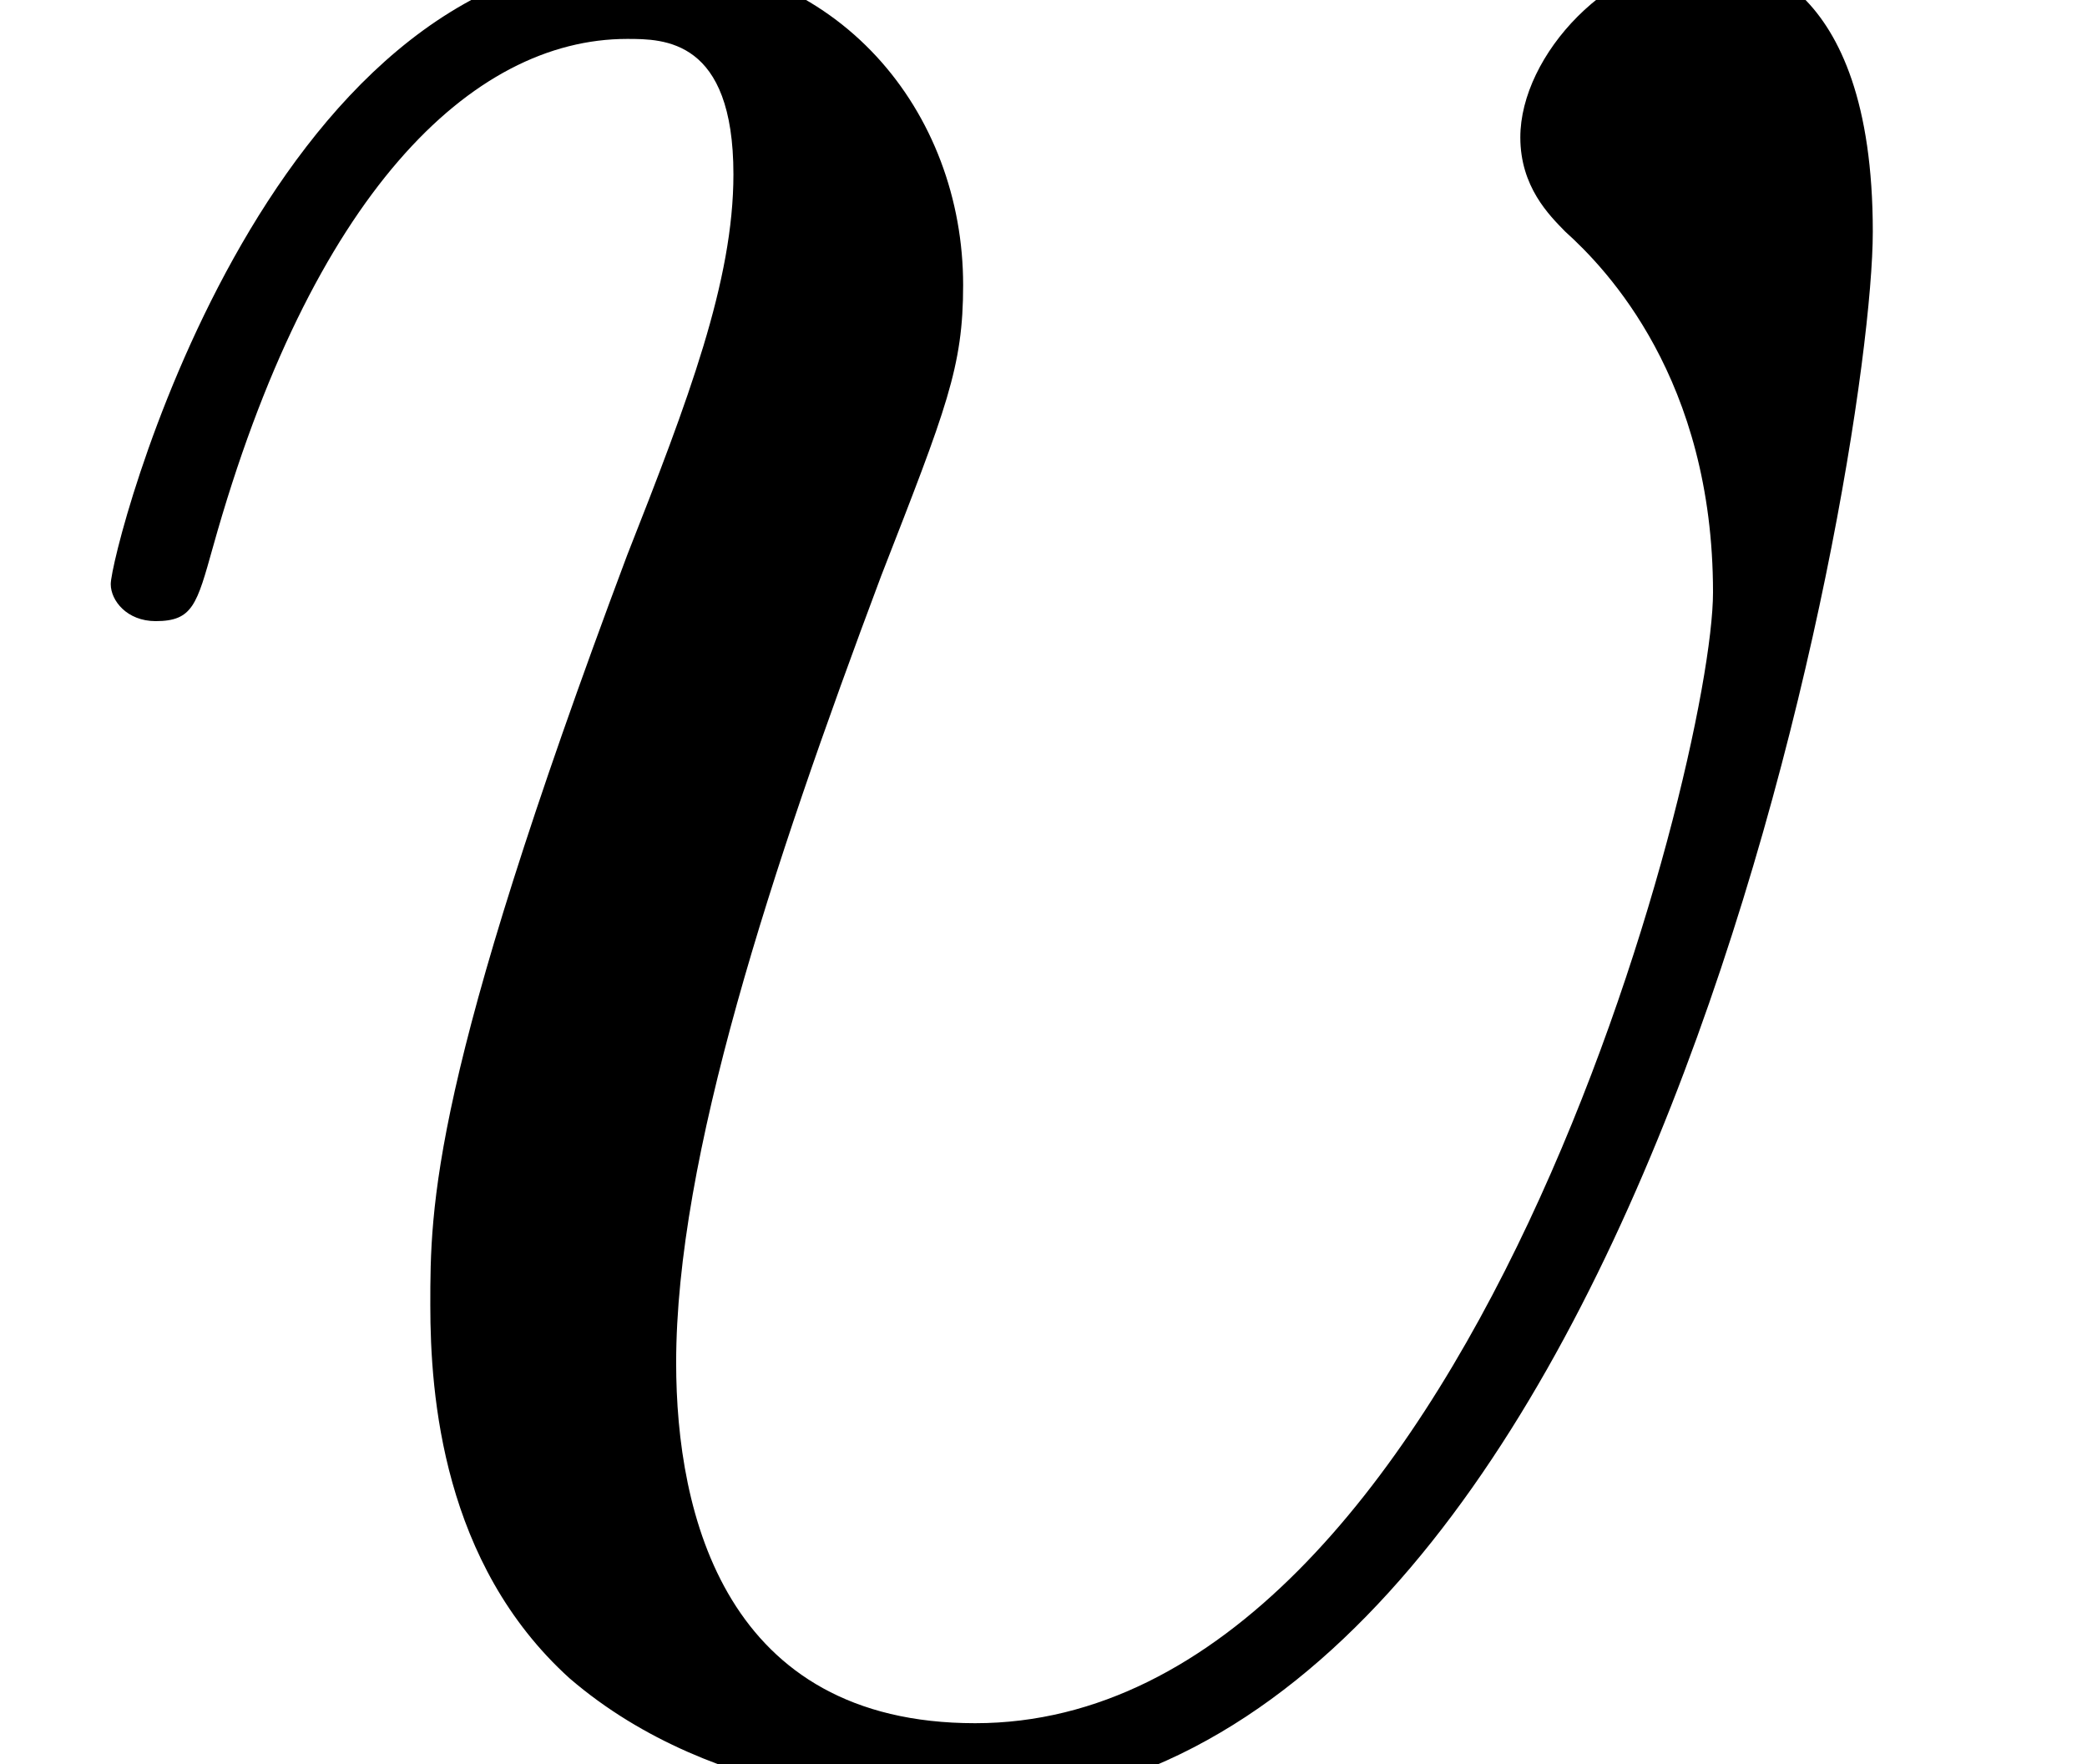 <?xml version='1.0' encoding='UTF-8'?>
<!-- This file was generated by dvisvgm 2.13.1 -->
<svg version='1.1' xmlns='http://www.w3.org/2000/svg' xmlns:xlink='http://www.w3.org/1999/xlink' width='6.596pt' height='5.576pt' viewBox='56.413 60.177 6.596 5.576'>
<defs>
<path id='g0-118' d='M5.919-4.844C5.919-5.66 5.504-5.712 5.401-5.712C5.09-5.712 4.805-5.401 4.805-5.142C4.805-4.986 4.896-4.896 4.947-4.844C5.077-4.727 5.414-4.378 5.414-3.704C5.414-3.16 4.637-.13 3.082-.13C2.292-.13 2.137-.79 2.137-1.269C2.137-1.917 2.435-2.823 2.785-3.756C2.992-4.287 3.044-4.416 3.044-4.675C3.044-5.219 2.655-5.712 2.02-5.712C.829-5.712 .35-3.834 .35-3.73C.35-3.678 .401-3.613 .492-3.613C.609-3.613 .622-3.665 .673-3.847C.984-4.96 1.489-5.453 1.982-5.453C2.098-5.453 2.318-5.453 2.318-5.025C2.318-4.688 2.176-4.313 1.982-3.821C1.36-2.163 1.36-1.761 1.36-1.451C1.36-1.166 1.399-.635 1.8-.272C2.267 .13 2.914 .13 3.031 .13C5.181 .13 5.919-4.106 5.919-4.844Z'/>
</defs>
<g id='page1'>
<use x='56.413' y='65.753' xlink:href='#g0-118'/>
</g>
</svg>